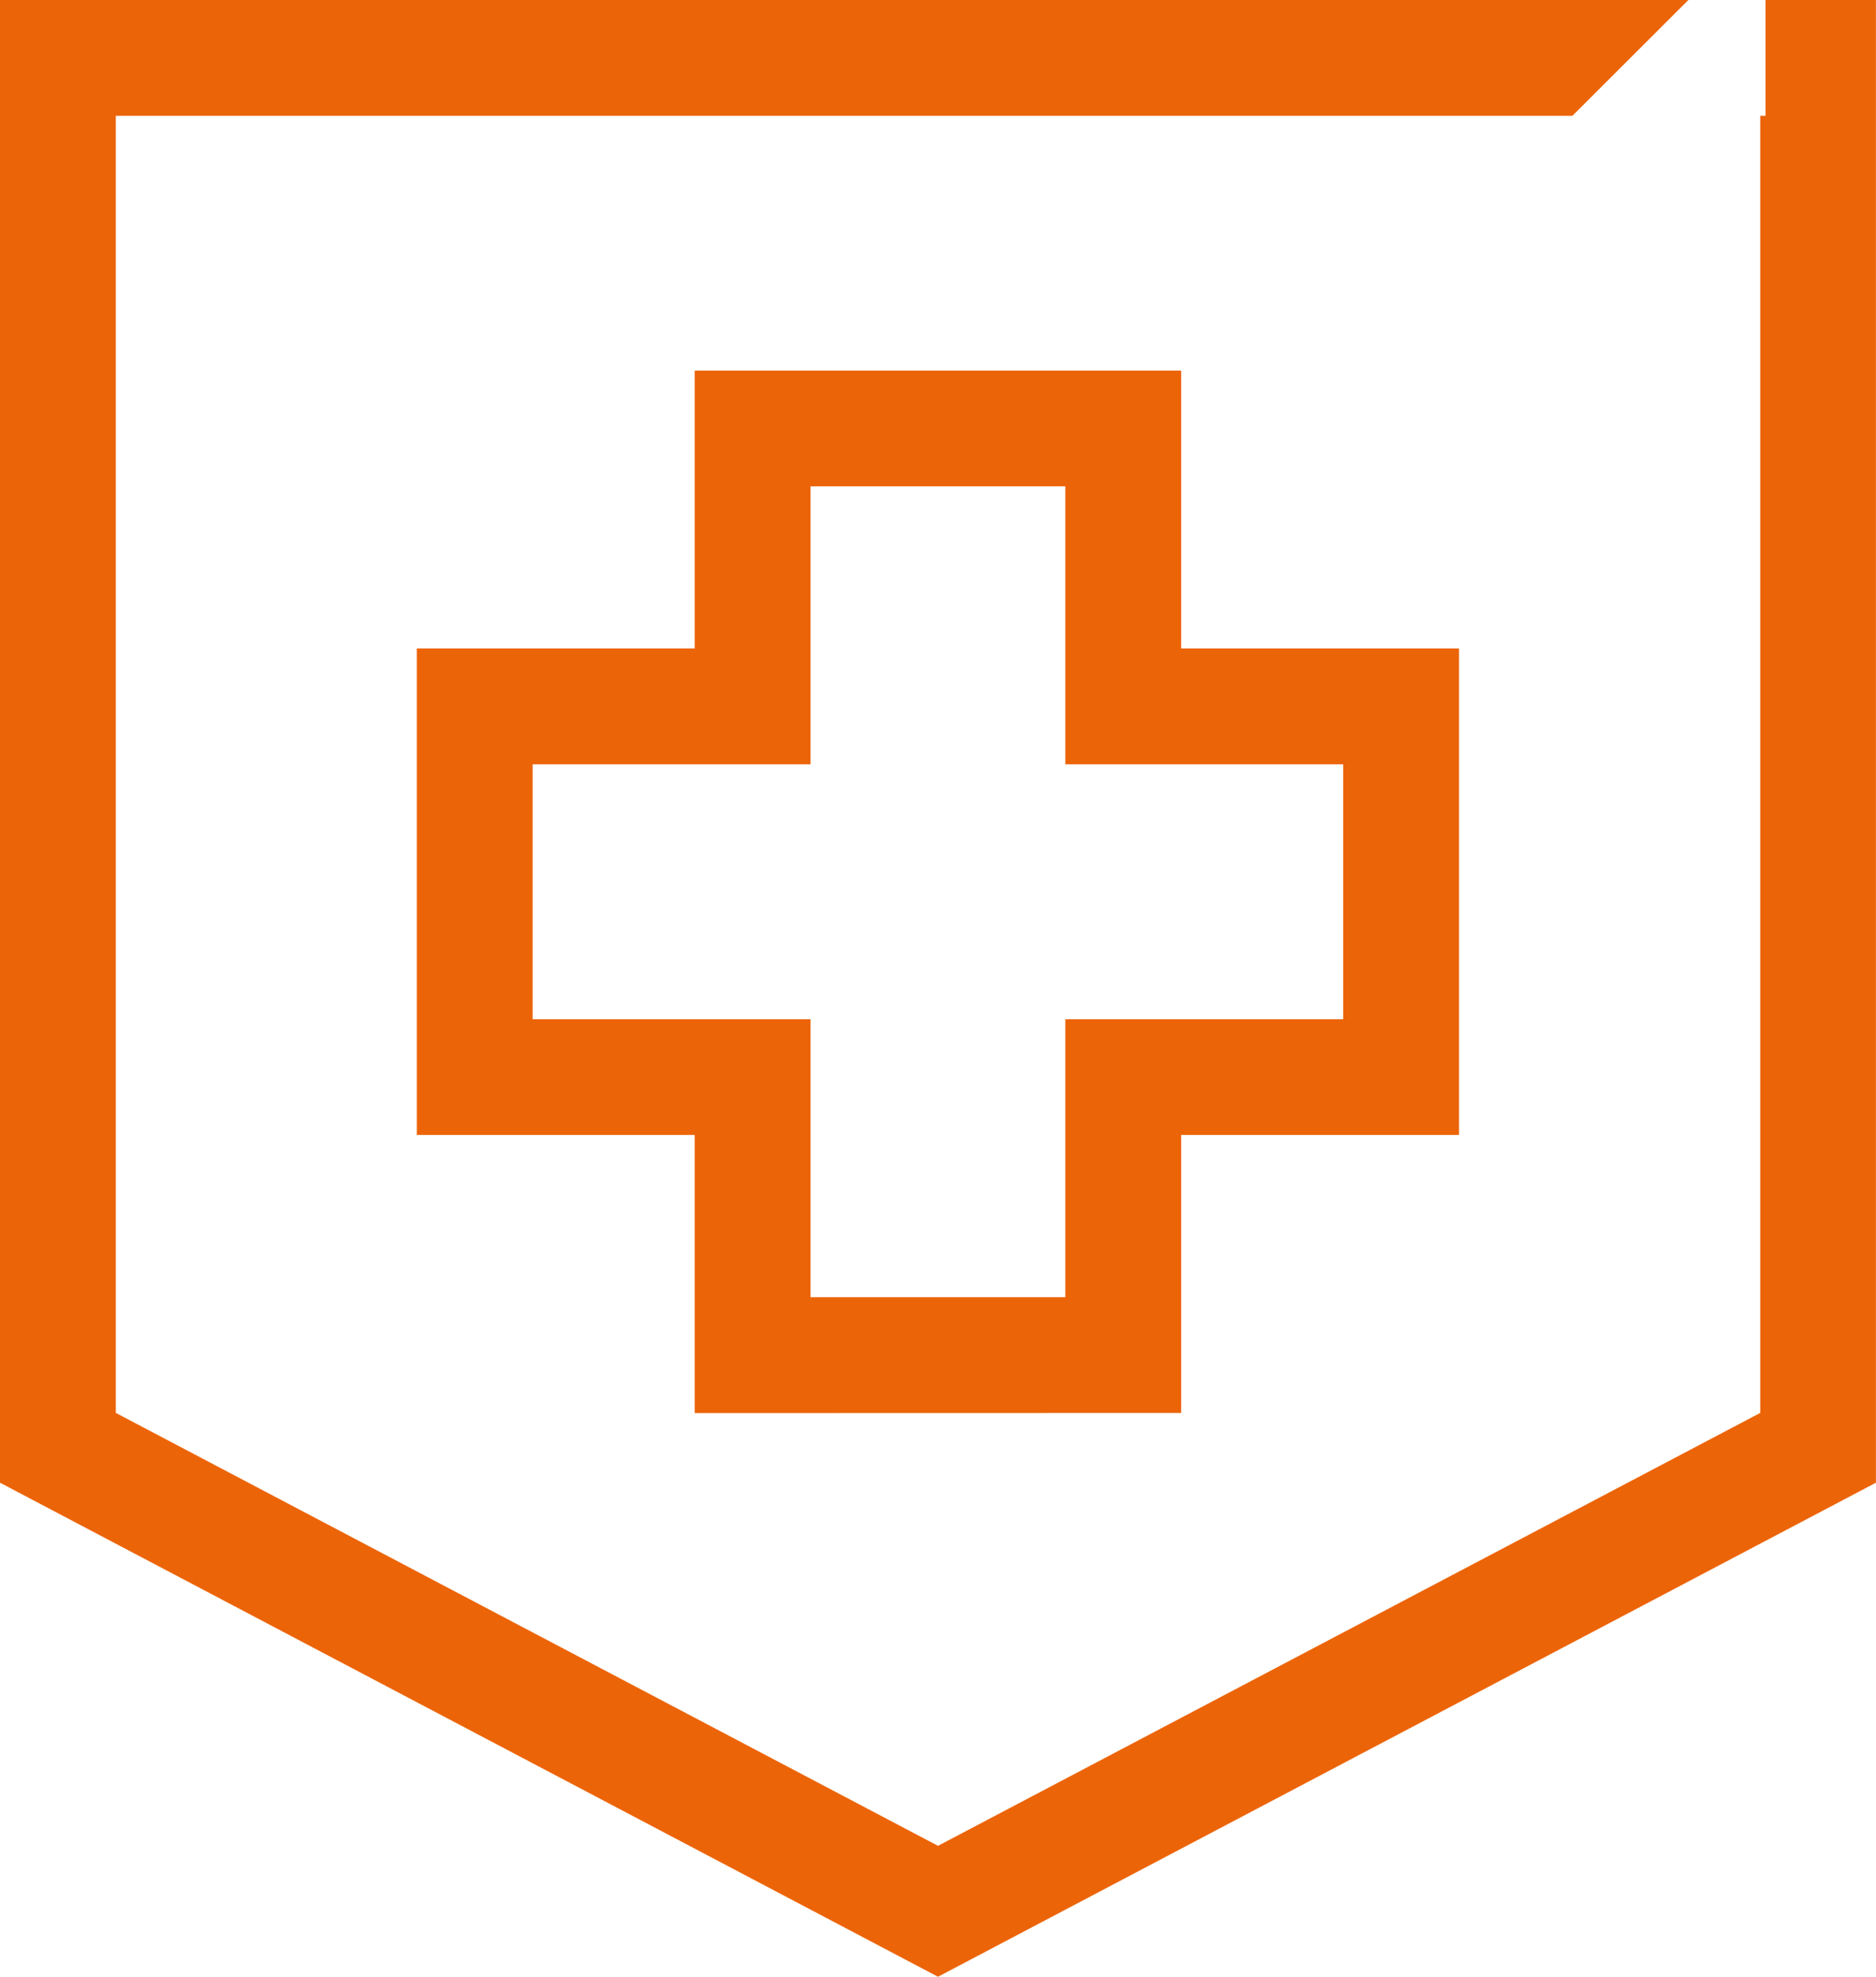 <svg xmlns="http://www.w3.org/2000/svg" width="32.074" height="33.79" viewBox="0 0 32.074 33.79">
  <path id="Life_assurance" data-name="Life assurance" d="M0,25.344V0H28.866L26.883,1.98H1.98V24.151l14.057,7.4,14.058-7.4V1.98h.09V0h1.888V25.344L16.037,33.789Zm11.877-1.19V19.4H7.126V11.085h4.751V6.334h8.317v4.751h4.751V19.4H20.194v4.752ZM9.106,17.422h4.751v4.751h4.357V17.422h4.751V13.065H18.214V8.313H13.857v4.752H9.106Z" fill="#ec6408"/>
</svg>
